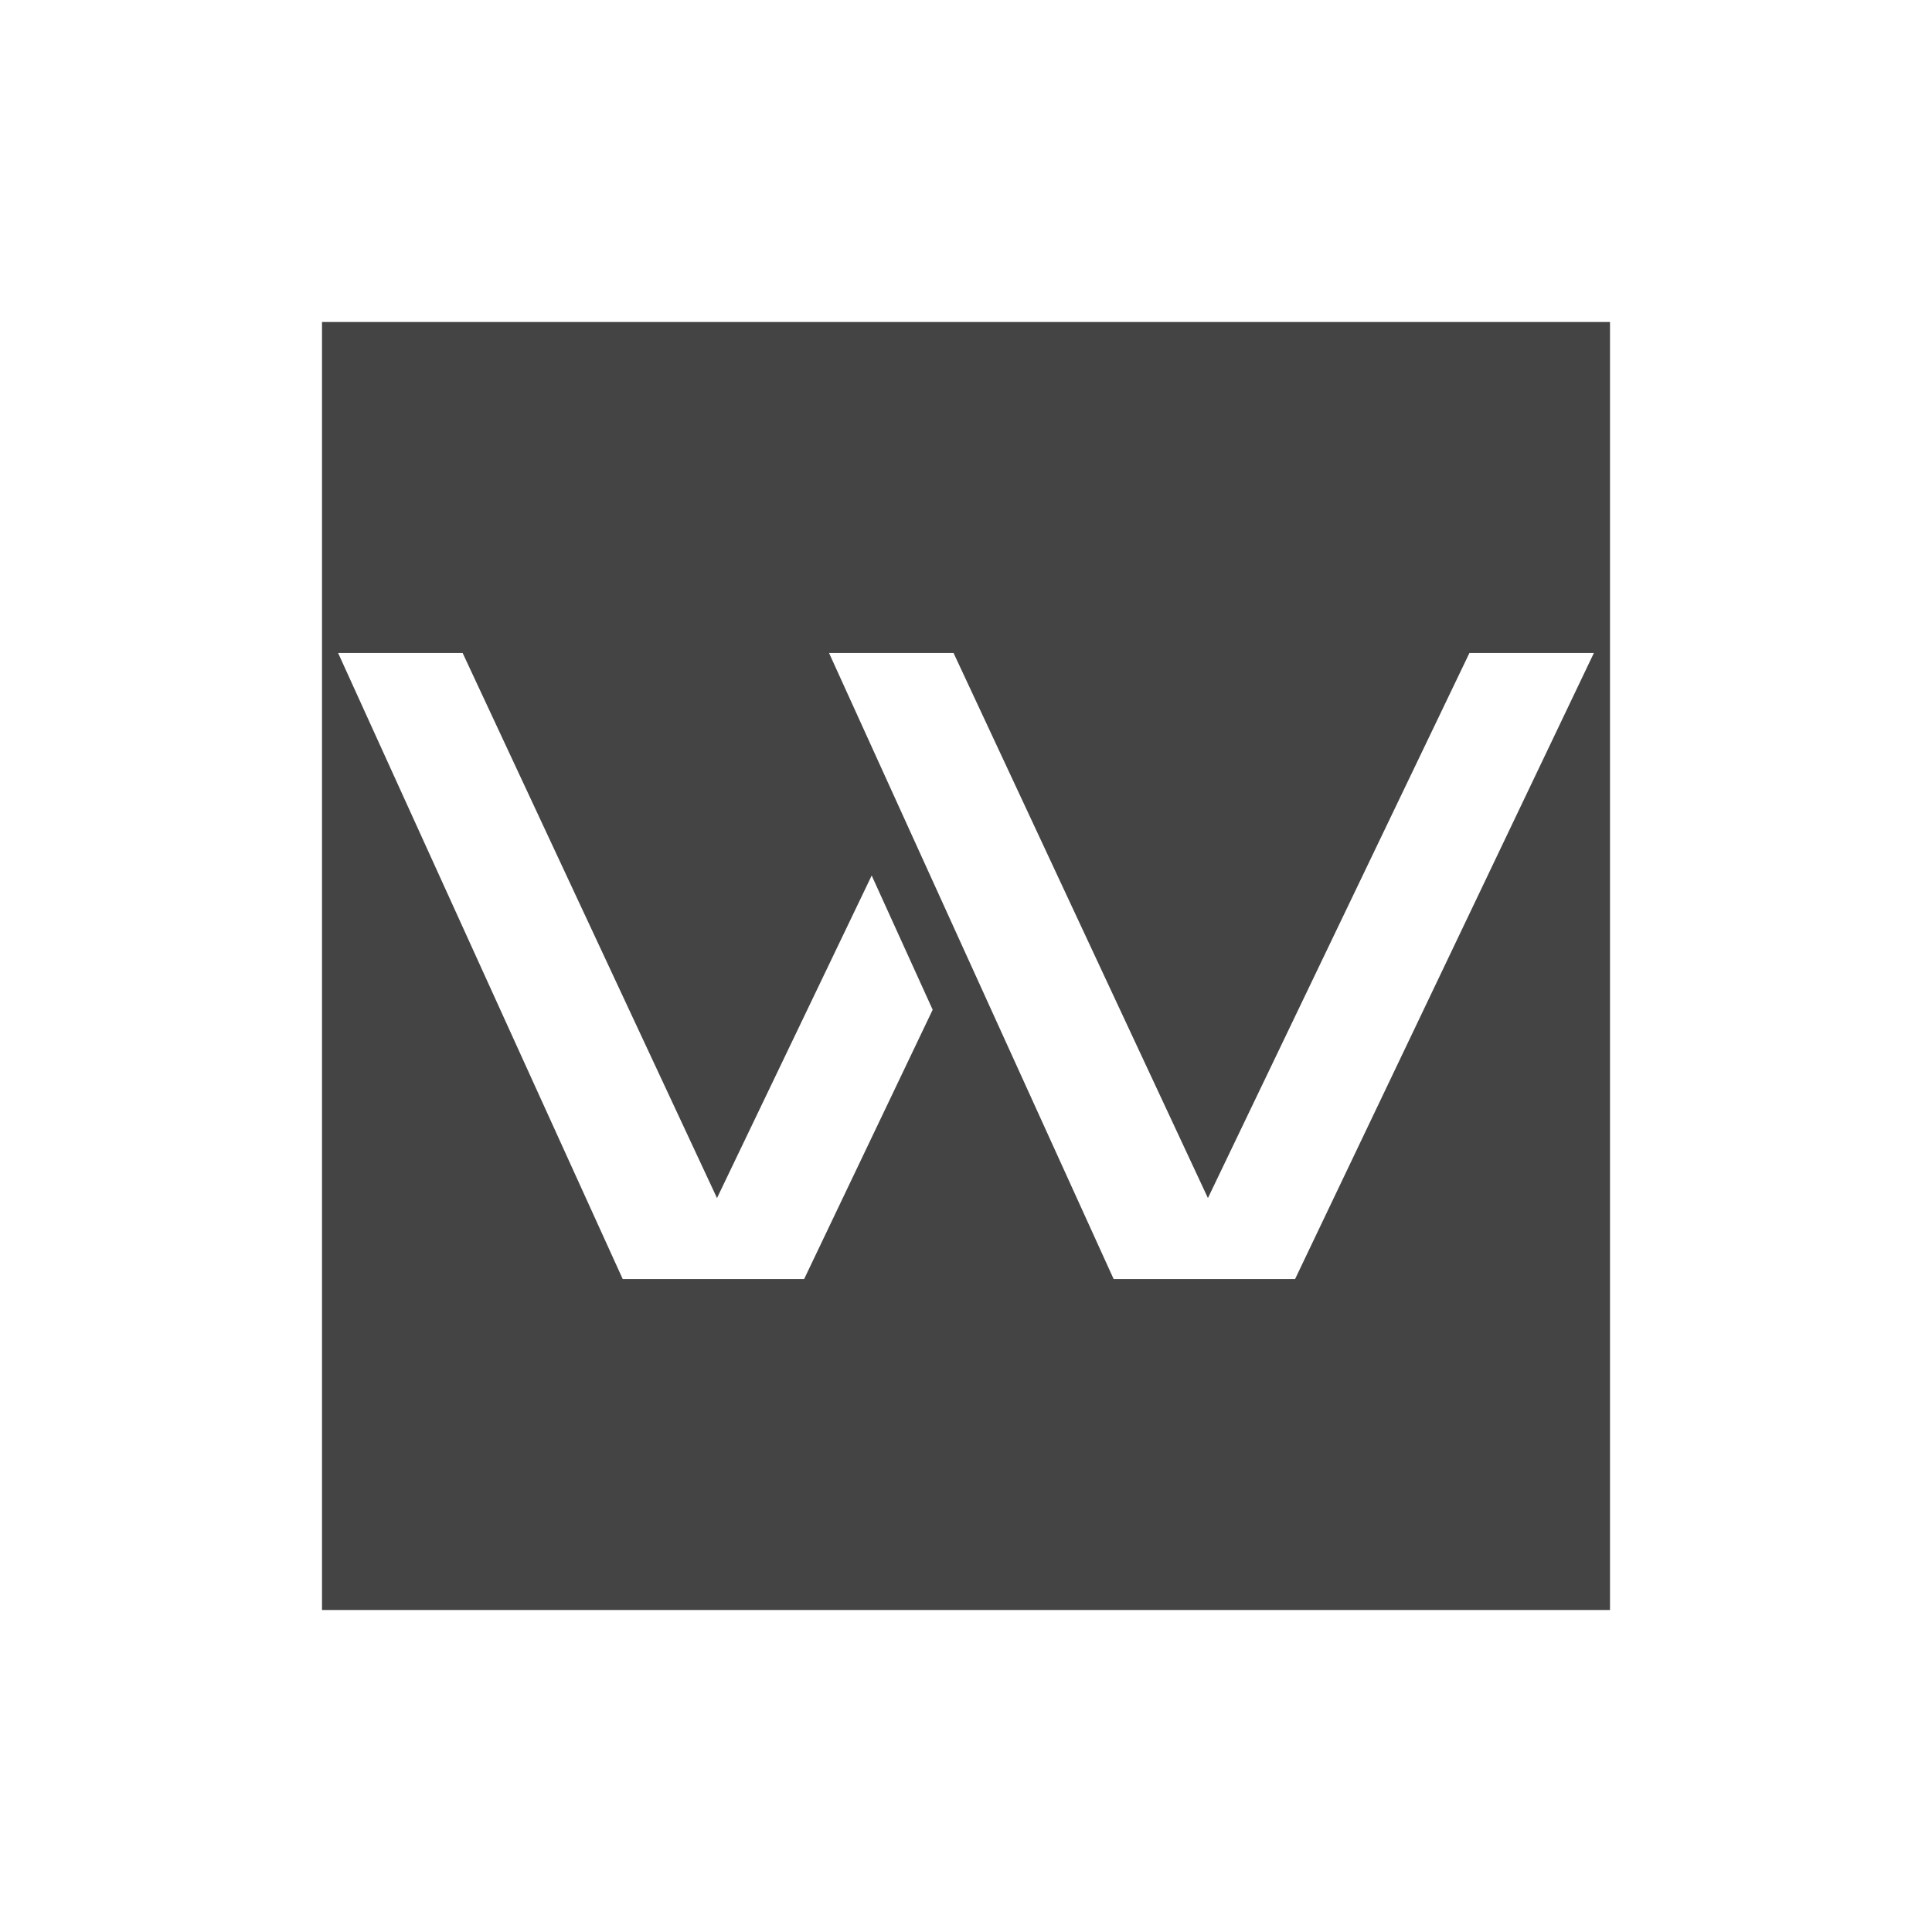 <svg xmlns="http://www.w3.org/2000/svg" viewBox="0 0 60 60" width="60" height="60"><defs><style>.a{fill:#444}</style></defs><path class="a" d="M10,10V50H50V10ZM24.973,39.722H19.339L10.5,20.278h3.867l7.9,16.929L27.071,27.19l1.894,4.168-3.992,8.364Zm15.247,0H34.585L25.746,20.278h3.867l7.9,16.929,8.122-16.929H49.5L40.22,39.722Z"/></svg>